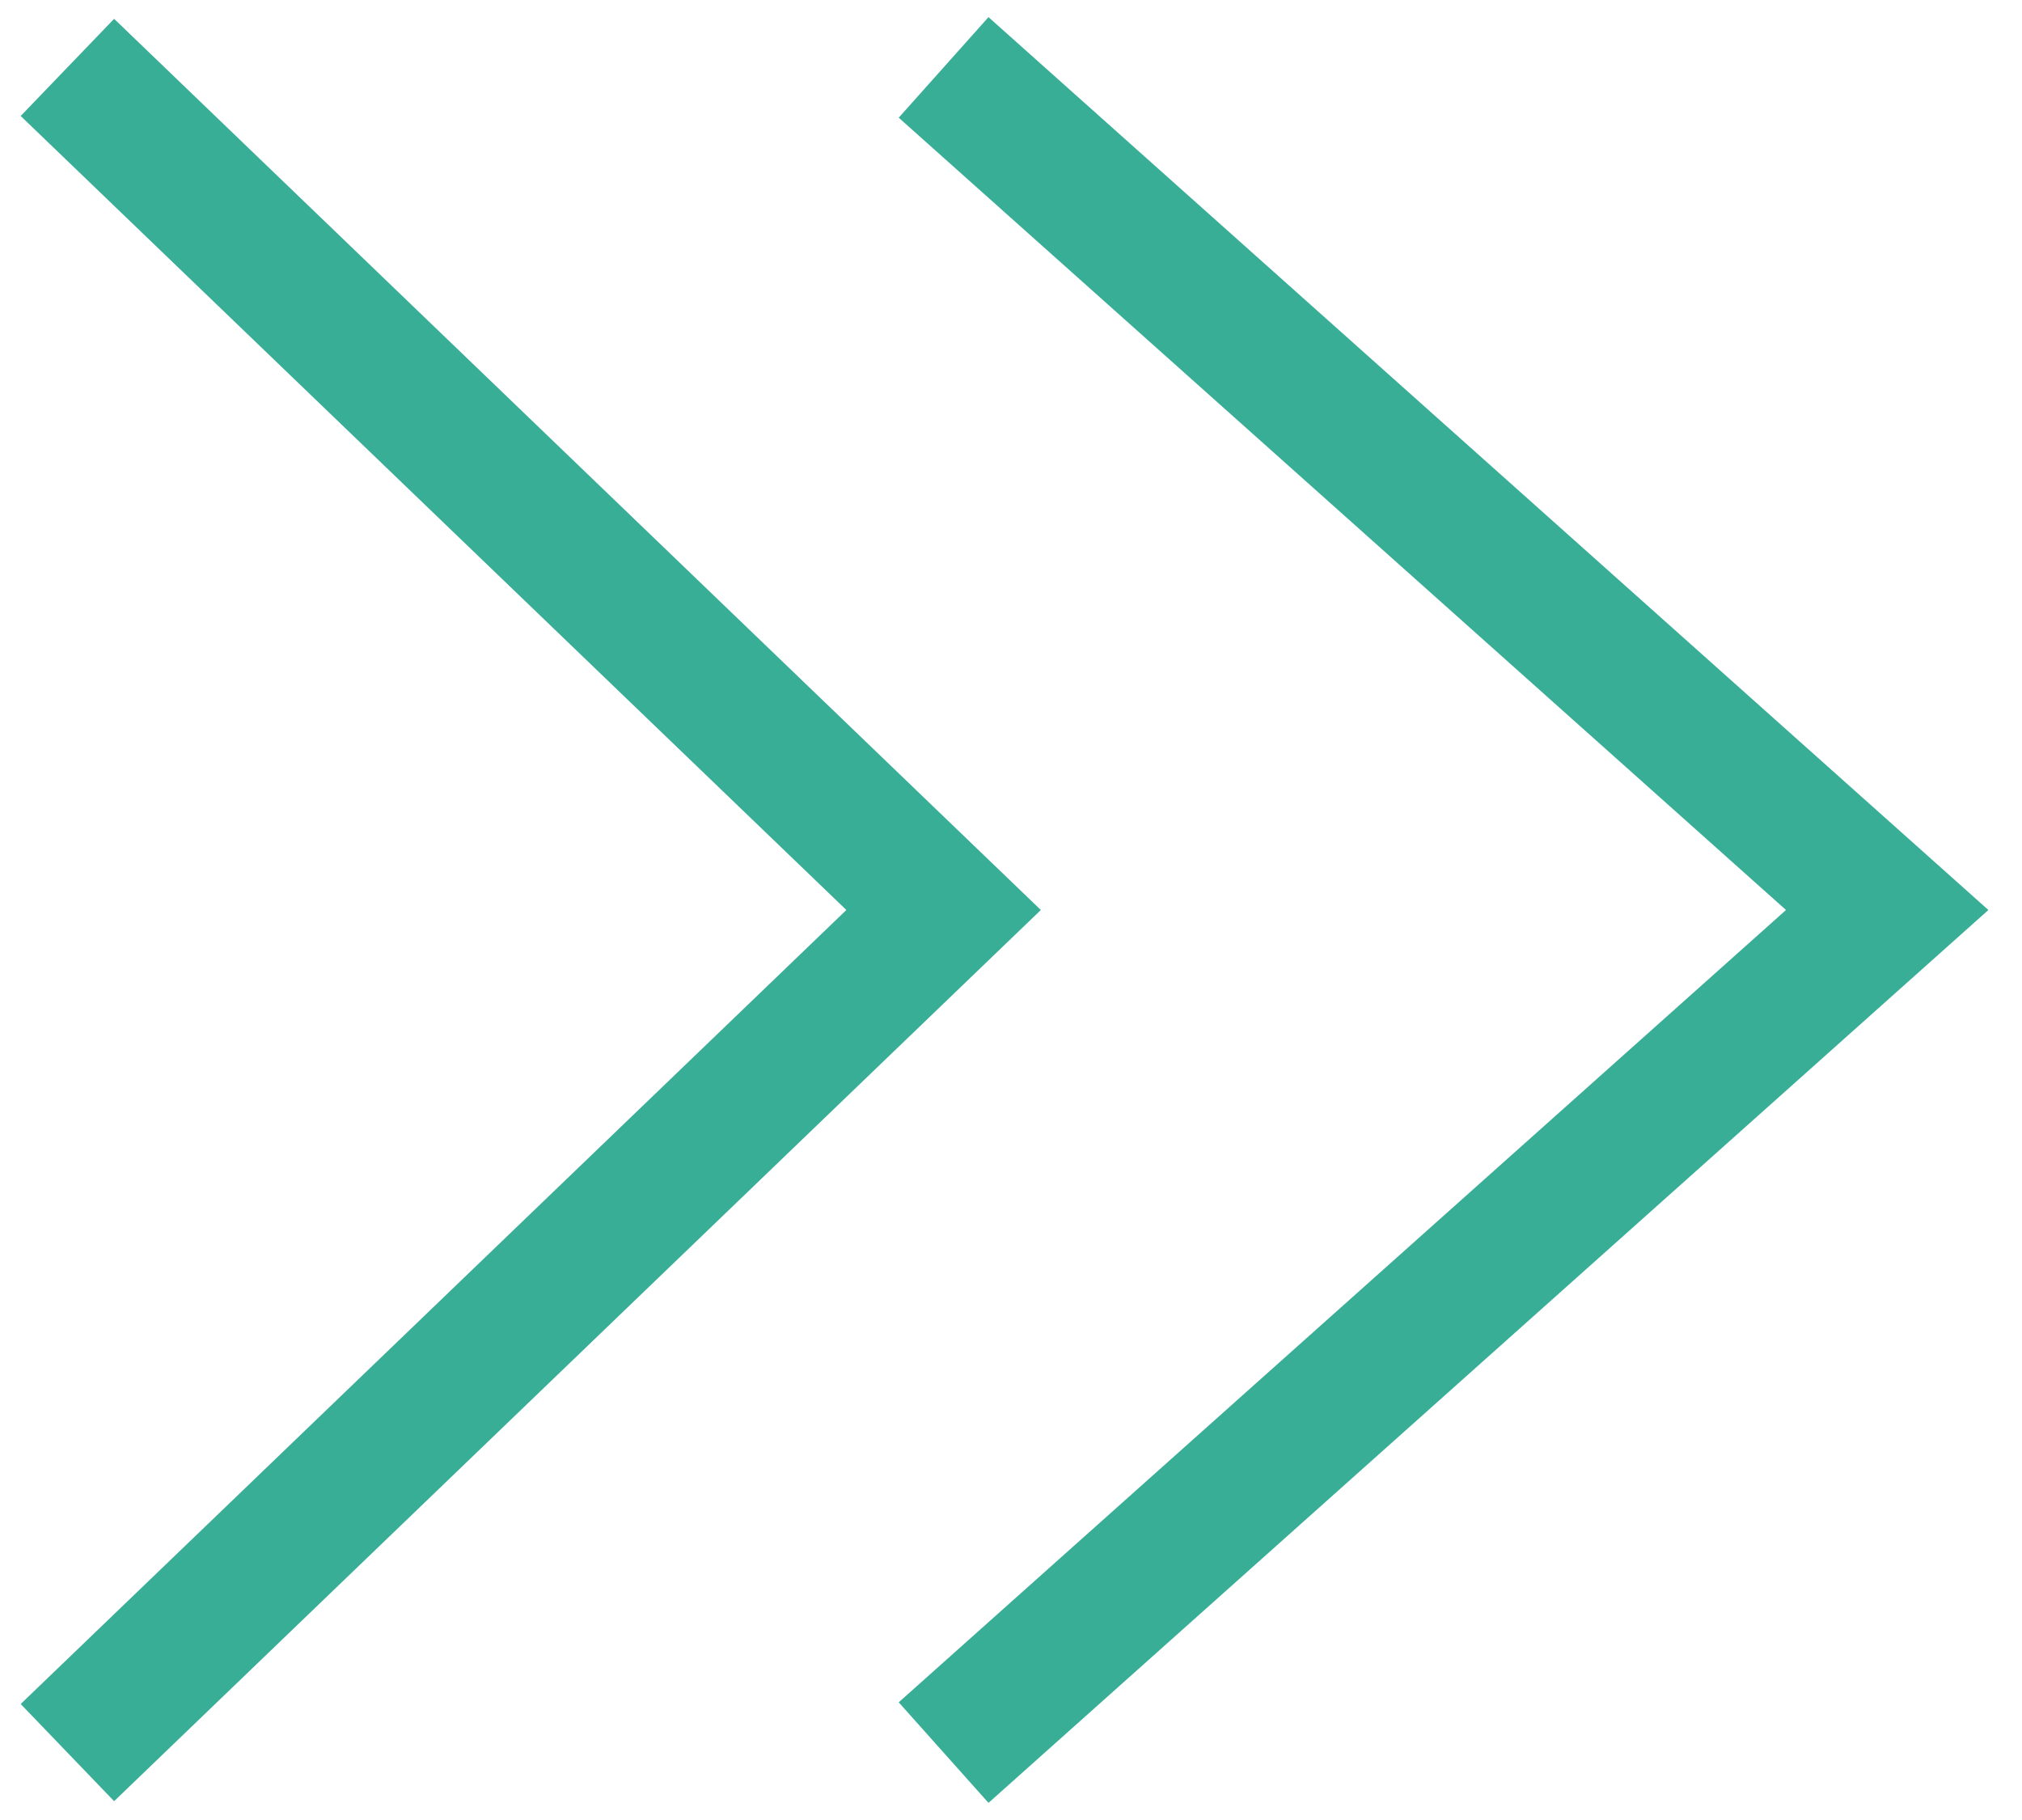 <svg width="30" height="27" viewBox="0 0 30 27" fill="none" xmlns="http://www.w3.org/2000/svg">
<path d="M1 1L14 13.5L1 26" stroke="#39AE96" stroke-width="2"/>
<path d="M14 1L28 13.5L14 26" stroke="#39AE96" stroke-width="2"/>
</svg>
